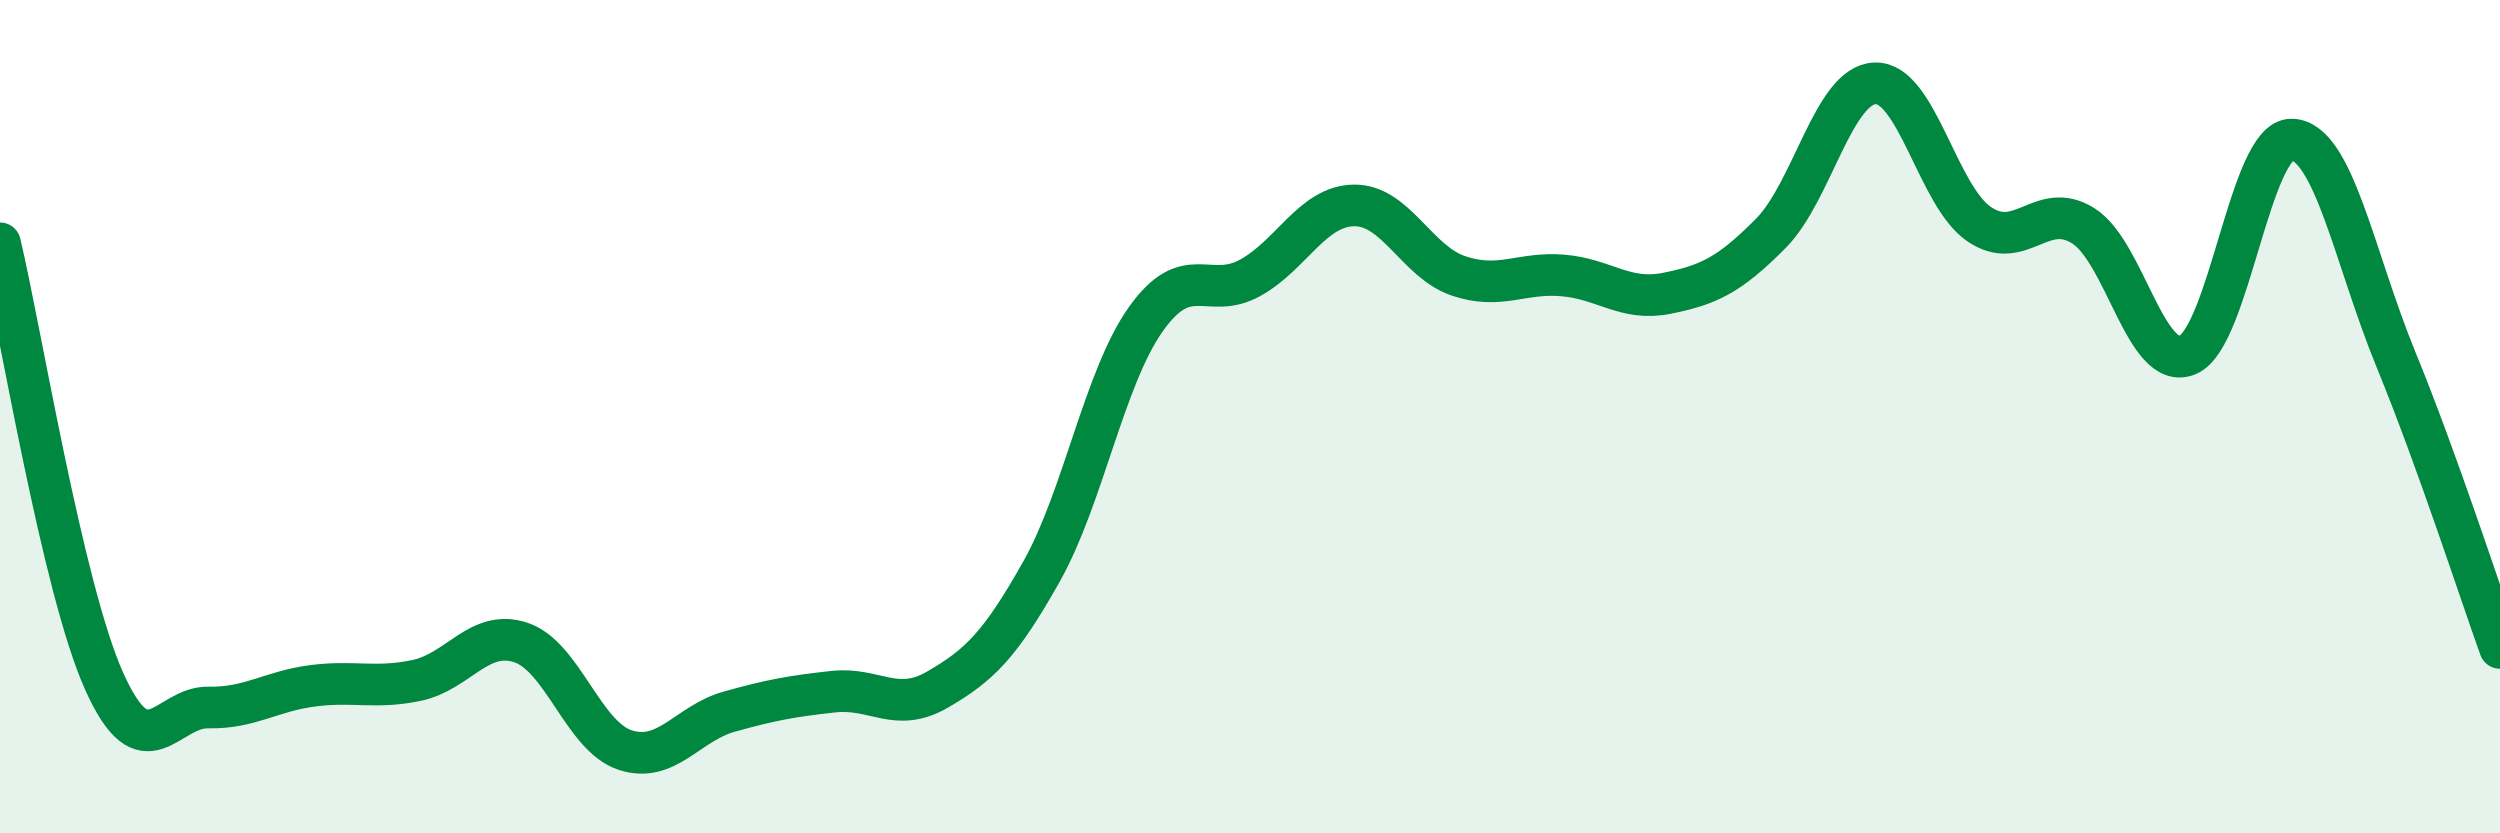 
    <svg width="60" height="20" viewBox="0 0 60 20" xmlns="http://www.w3.org/2000/svg">
      <path
        d="M 0,5.84 C 0.5,7.94 1.5,14.12 2.5,16.35 C 3.5,18.58 4,16.96 5,16.98 C 6,17 6.5,16.59 7.5,16.46 C 8.5,16.33 9,16.54 10,16.33 C 11,16.12 11.5,15.09 12.5,15.42 C 13.5,15.75 14,17.67 15,18 C 16,18.33 16.5,17.36 17.5,17.08 C 18.5,16.8 19,16.71 20,16.6 C 21,16.49 21.5,17.13 22.5,16.55 C 23.5,15.97 24,15.49 25,13.71 C 26,11.93 26.5,9.07 27.5,7.66 C 28.5,6.25 29,7.22 30,6.67 C 31,6.12 31.5,4.94 32.5,4.93 C 33.5,4.92 34,6.28 35,6.62 C 36,6.96 36.5,6.53 37.5,6.61 C 38.5,6.69 39,7.24 40,7.04 C 41,6.84 41.5,6.61 42.5,5.6 C 43.5,4.59 44,2.04 45,2 C 46,1.96 46.5,4.7 47.5,5.38 C 48.5,6.06 49,4.79 50,5.42 C 51,6.05 51.5,8.93 52.5,8.52 C 53.5,8.11 54,3.33 55,3.35 C 56,3.37 56.5,6.18 57.5,8.62 C 58.5,11.06 59.5,14.16 60,15.55L60 20L0 20Z"
        fill="#008740"
        opacity="0.1"
        stroke-linecap="round"
        stroke-linejoin="round"
      />
      <path
        d="M 0,5.84 C 0.5,7.94 1.5,14.12 2.5,16.35 C 3.5,18.58 4,16.96 5,16.98 C 6,17 6.5,16.59 7.5,16.46 C 8.5,16.33 9,16.54 10,16.33 C 11,16.12 11.5,15.09 12.5,15.42 C 13.5,15.75 14,17.67 15,18 C 16,18.33 16.5,17.36 17.5,17.08 C 18.5,16.8 19,16.71 20,16.6 C 21,16.49 21.5,17.13 22.5,16.55 C 23.5,15.97 24,15.49 25,13.71 C 26,11.93 26.5,9.07 27.5,7.66 C 28.5,6.25 29,7.22 30,6.67 C 31,6.12 31.5,4.94 32.5,4.93 C 33.5,4.92 34,6.28 35,6.62 C 36,6.96 36.5,6.53 37.5,6.61 C 38.5,6.69 39,7.24 40,7.04 C 41,6.84 41.5,6.61 42.5,5.6 C 43.5,4.59 44,2.04 45,2 C 46,1.96 46.5,4.7 47.5,5.38 C 48.5,6.06 49,4.79 50,5.42 C 51,6.05 51.5,8.93 52.5,8.52 C 53.5,8.11 54,3.33 55,3.35 C 56,3.37 56.5,6.18 57.5,8.62 C 58.5,11.06 59.5,14.16 60,15.55"
        stroke="#008740"
        stroke-width="1"
        fill="none"
        stroke-linecap="round"
        stroke-linejoin="round"
      />
    </svg>
  